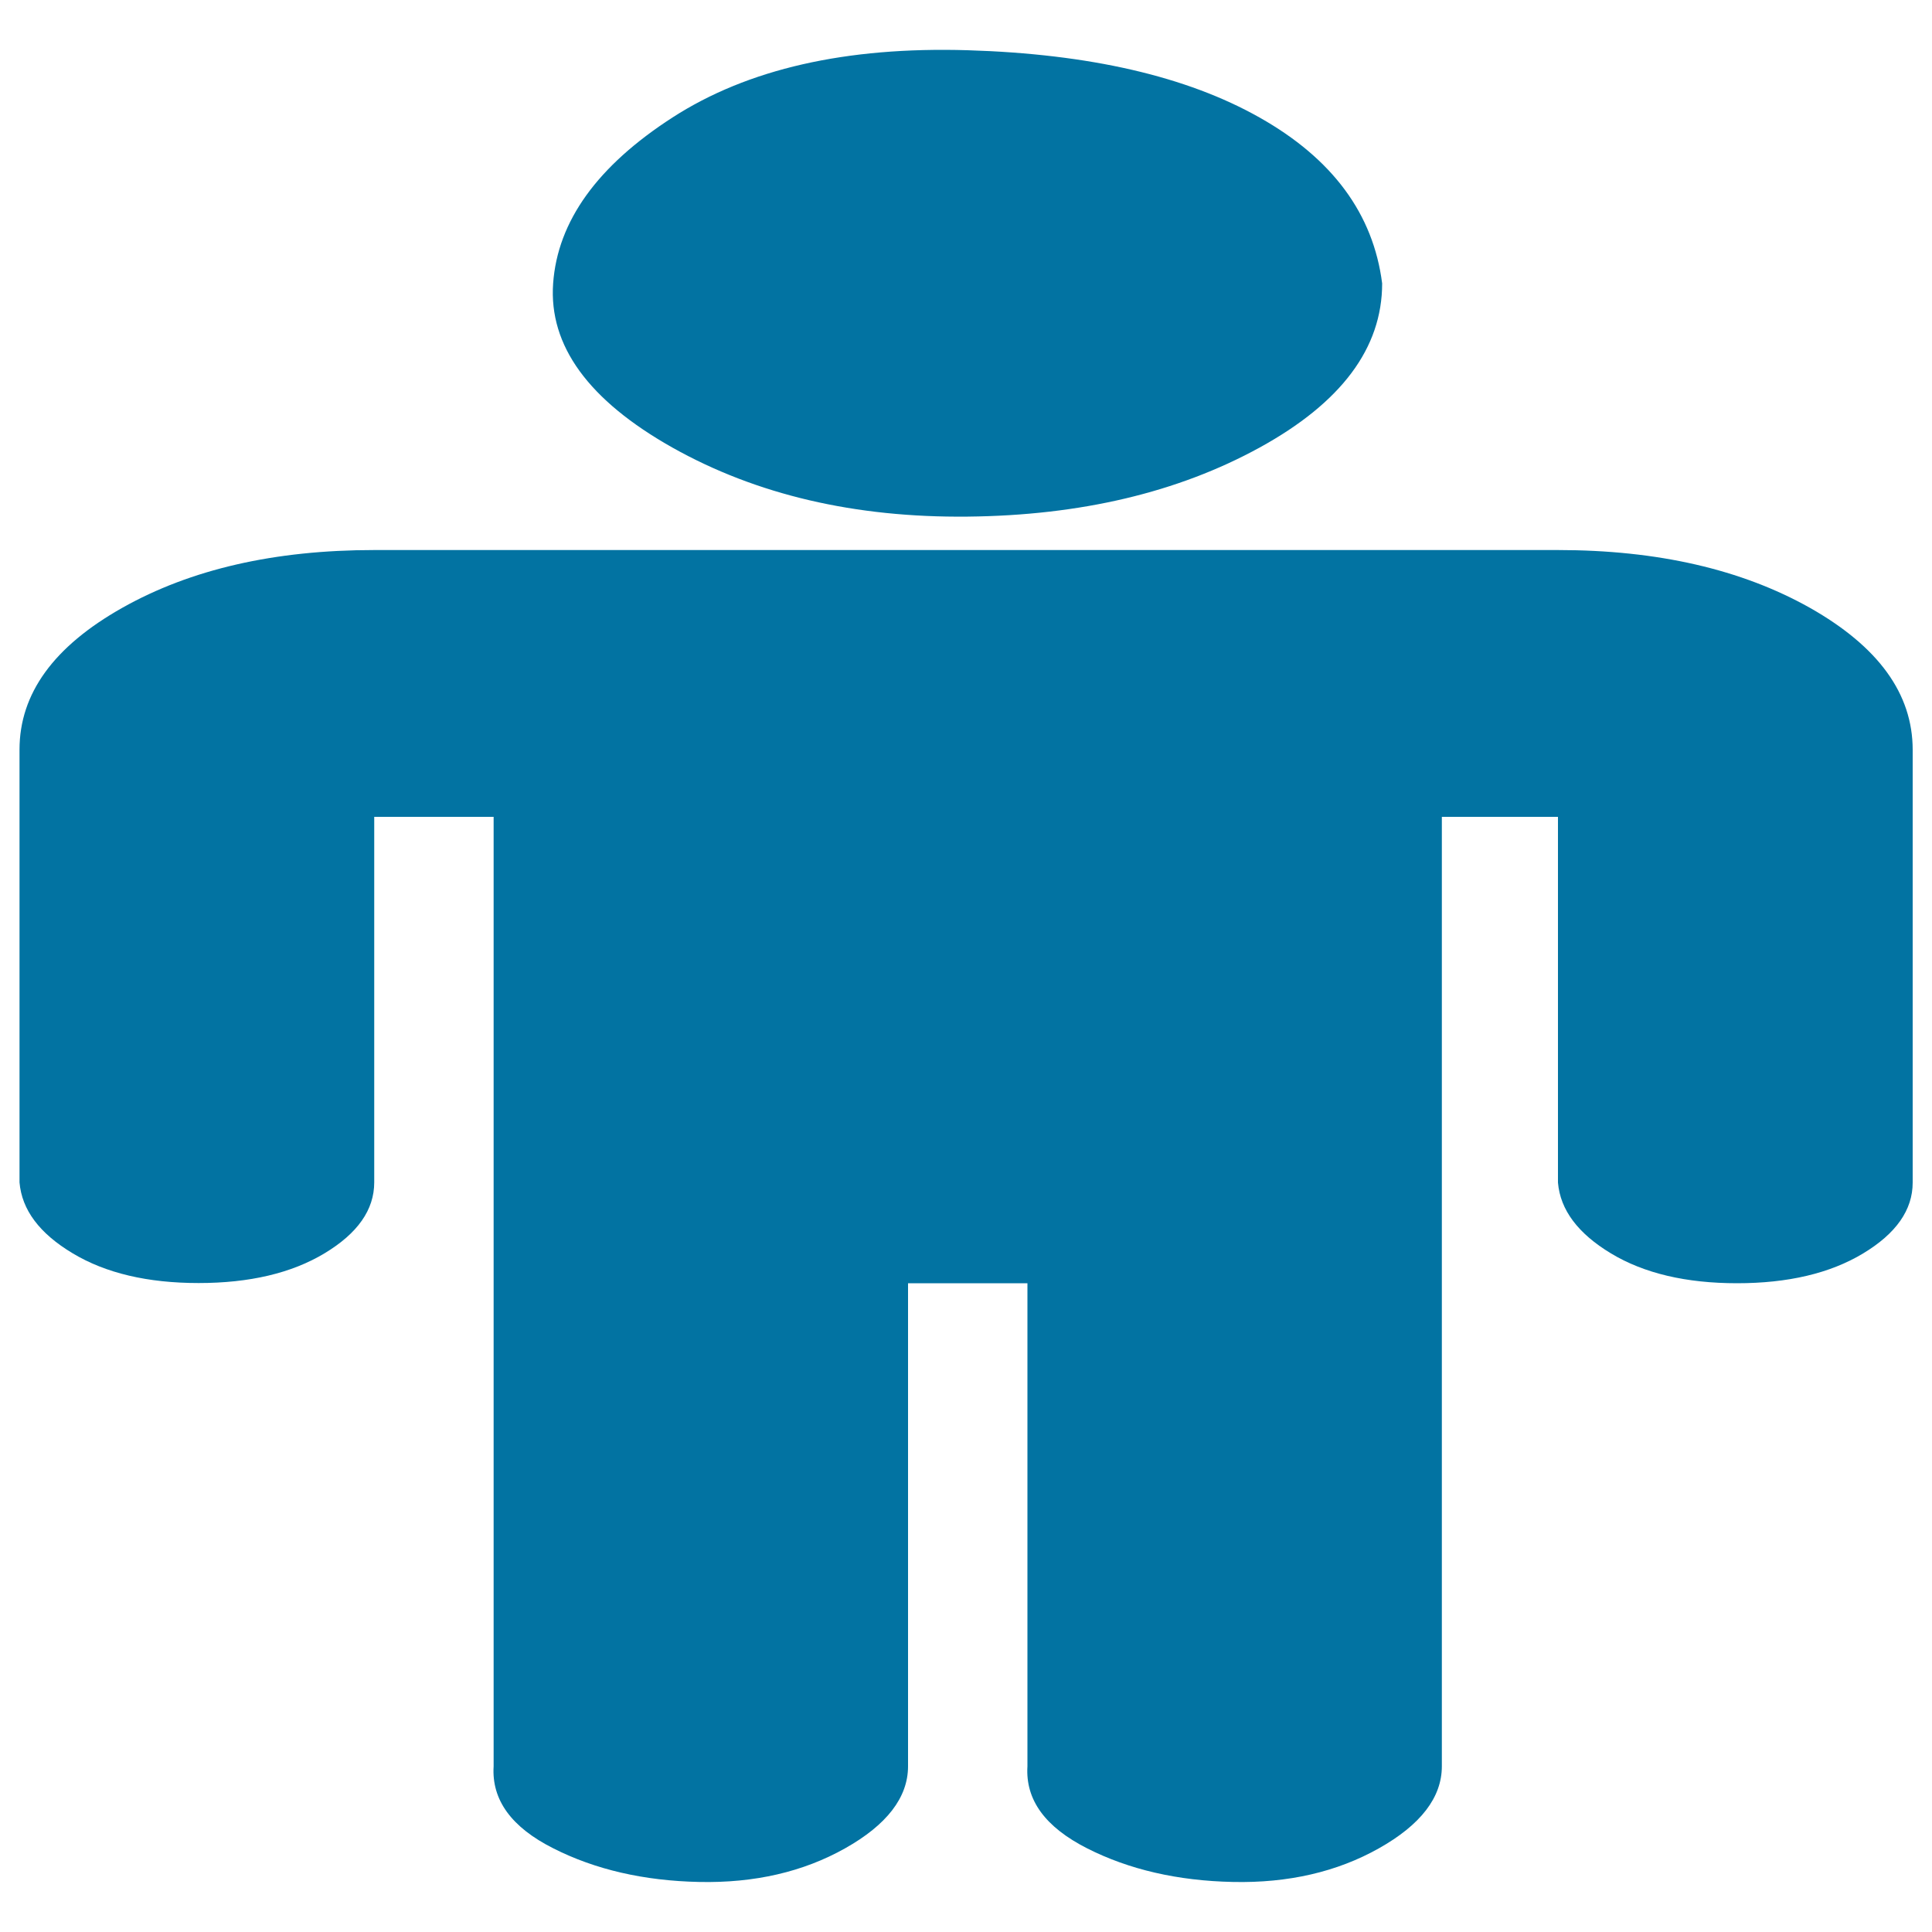 <svg xmlns="http://www.w3.org/2000/svg" viewBox="0 0 1000 1000" style="fill:#0273a2">
<title>Male SVG icon</title>
<path d="M990,388.1v224c0,14.2-8.6,26.4-25.7,36.7s-38.9,15.4-65.2,15.4s-48.1-5.1-65.2-15.4s-26.3-22.5-27.5-36.7V422.8h-60.1v491.4c0,16.1-10.9,30.3-32.6,42.5s-46.9,18-75.5,17.4c-28.6-0.6-53.8-6.4-75.5-17.4s-32-25.1-30.9-42.5v-250H470v250c0,16.1-10.9,30.3-32.6,42.5c-21.7,12.2-46.9,18-75.5,17.4c-28.6-0.6-53.8-6.4-75.5-17.4c-21.7-10.9-32-25.1-30.9-42.5V422.8h-61.8v189.2c0,14.2-8.6,26.4-25.7,36.7s-38.9,15.4-65.2,15.4c-26.3,0-48.1-5.1-65.2-15.4c-17.2-10.3-26.3-22.5-27.5-36.7v-224c0-29,17.7-53.4,53.2-73.4c35.5-20,78.9-29.9,130.4-29.9h612.7c51.5,0,95,10,130.4,29.9C972.3,334.7,990,359.1,990,388.1L990,388.1z M715.4,146.7c0,33.5-21.2,61.8-63.5,85c-42.3,23.2-92.7,35.1-151,35.7c-58.4,0.6-109.3-11.3-152.8-35.7c-43.5-24.5-64.1-52.8-61.8-85c2.3-32.2,22.9-60.8,61.8-85.9c38.9-25.1,89.8-36.7,152.8-34.8c62.9,1.9,113.3,13.5,151,34.8C689.7,82.1,710.8,110.7,715.4,146.7z"/>
</svg>